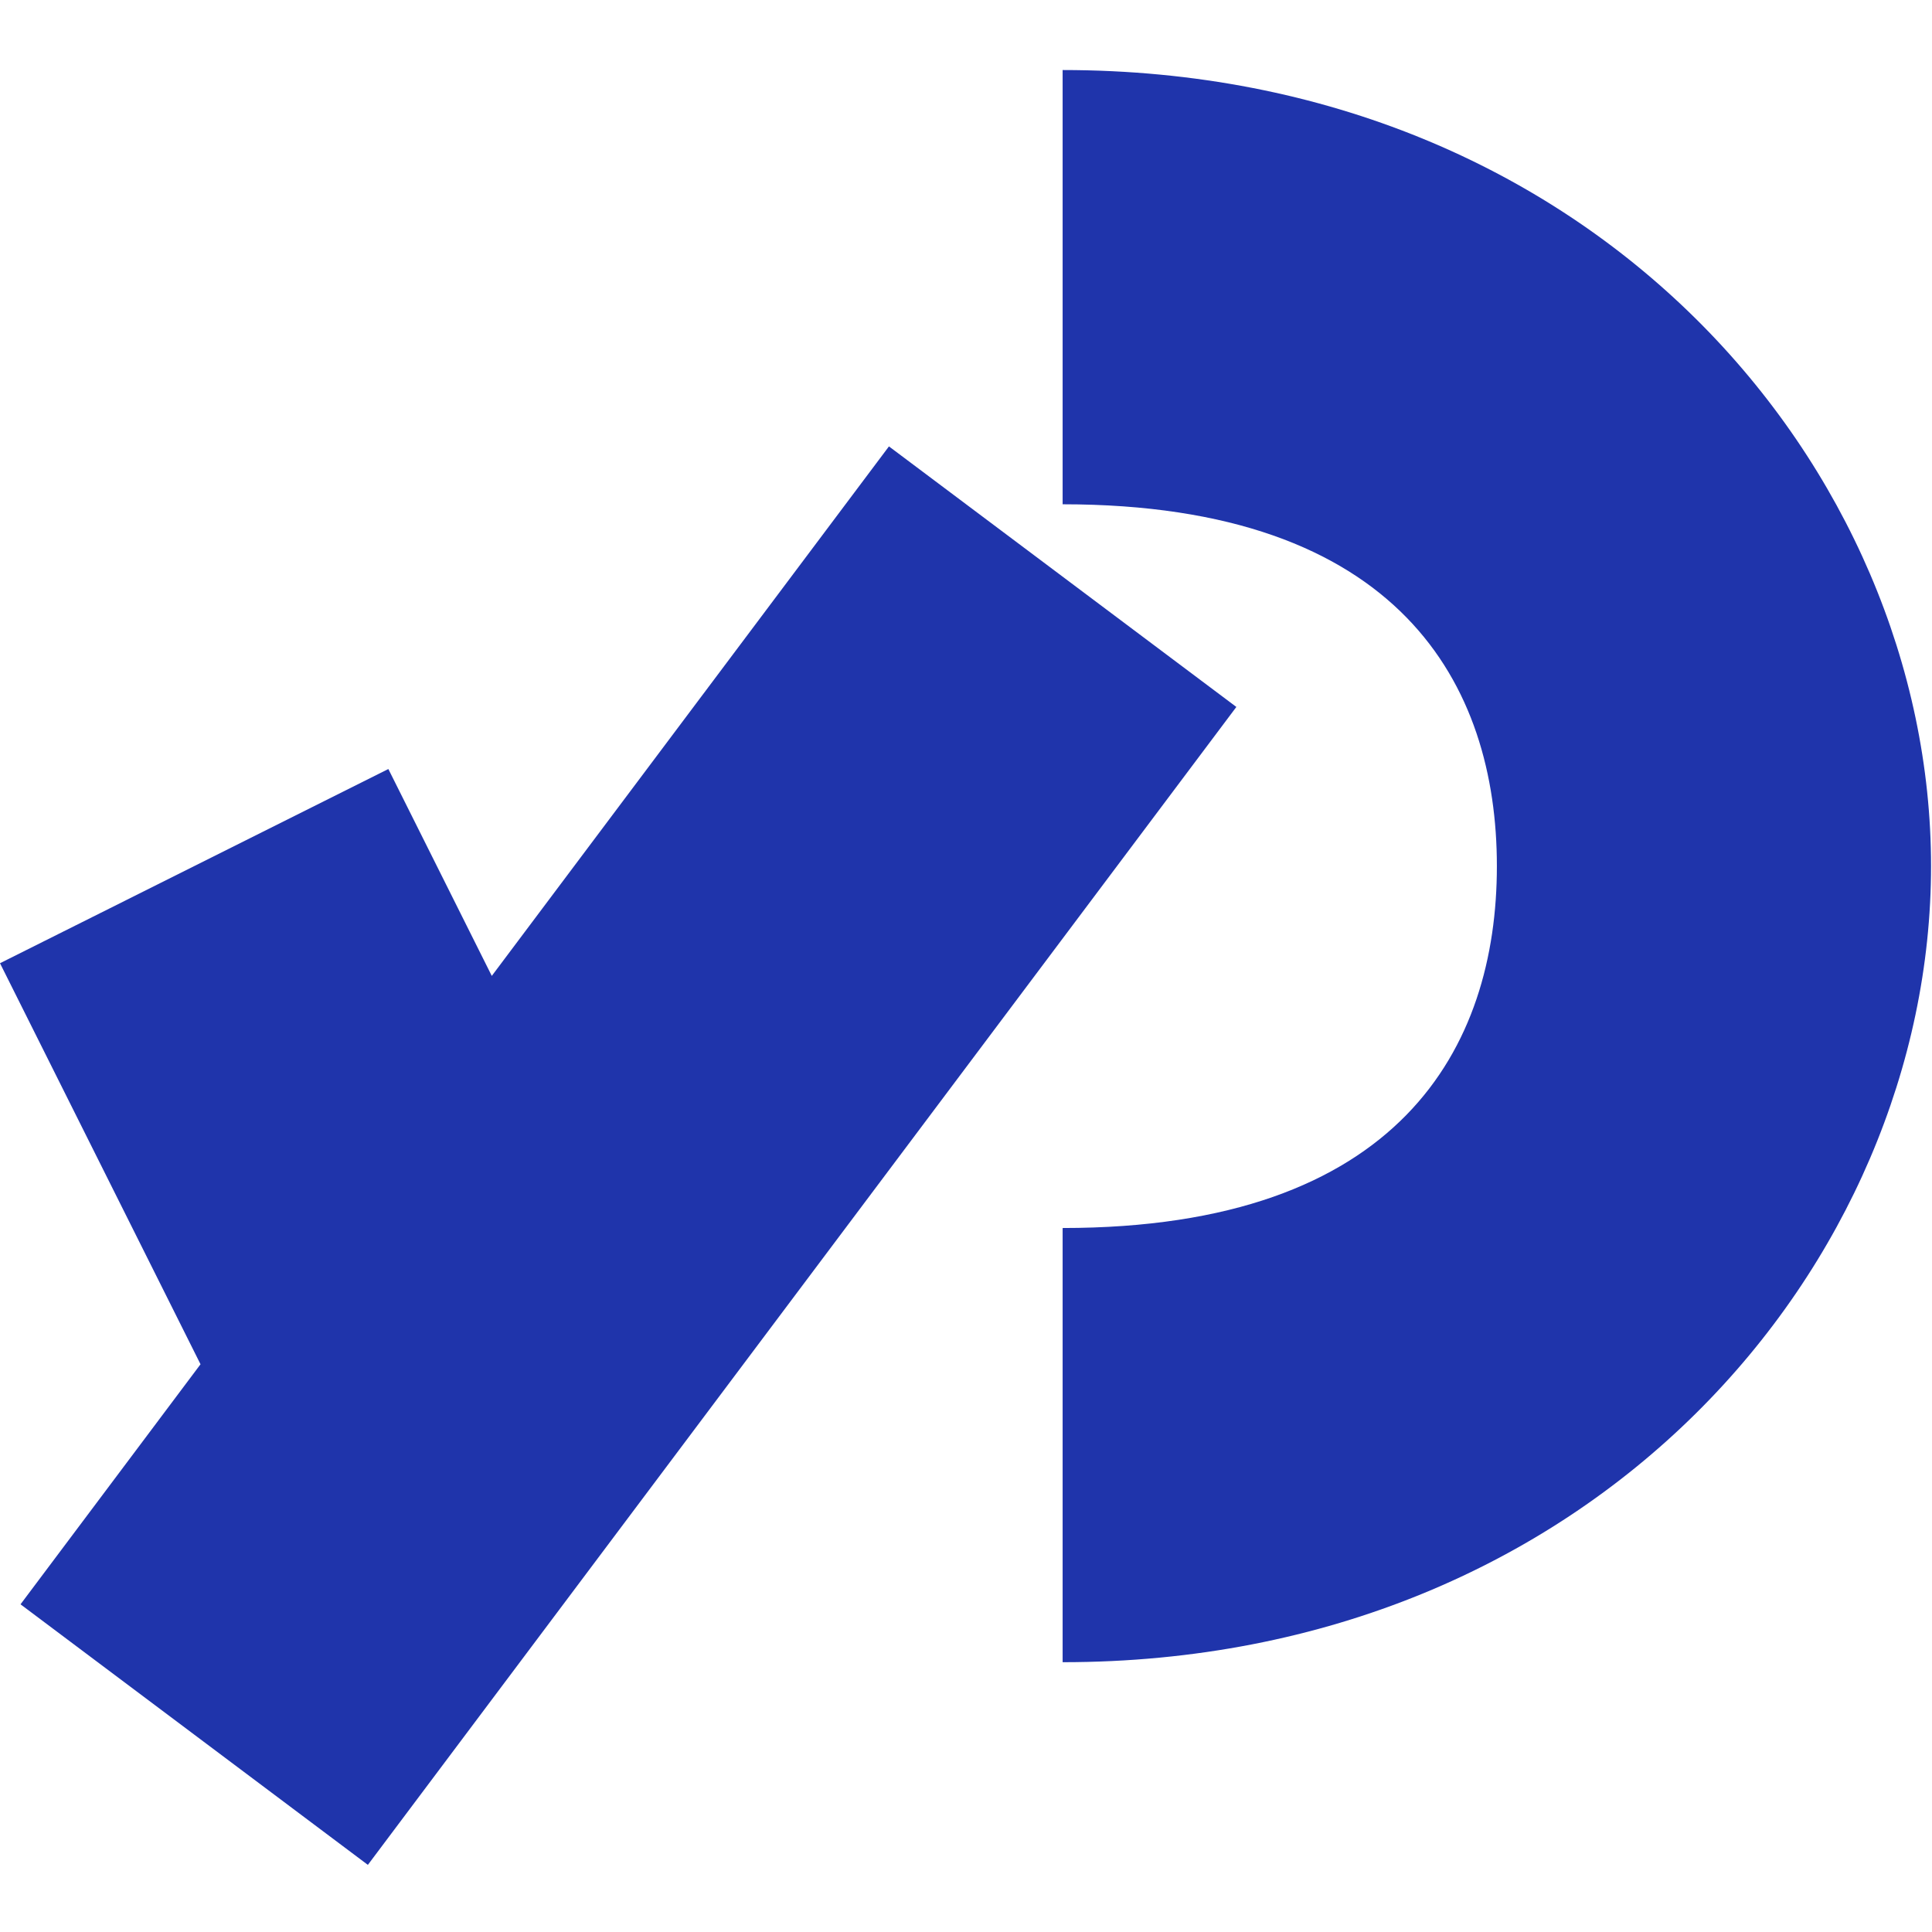 <svg xmlns="http://www.w3.org/2000/svg" viewBox="0 0 128 128"><path d="M70.402 4.64v28.77c22.375 0 28.77 11.988 28.77 23.973 0 11.988-6.395 23.976-28.77 23.976v28.766c35.16 0 57.535-26.371 57.535-52.742S105.564 4.64 70.403 4.64ZM58.895 29.575 32.582 64.656 25.73 50.95 0 63.816l13.285 26.57L1.36 106.29l23.012 17.262 57.54-76.715Zm0 0" fill="#1f34ab"/></svg>
